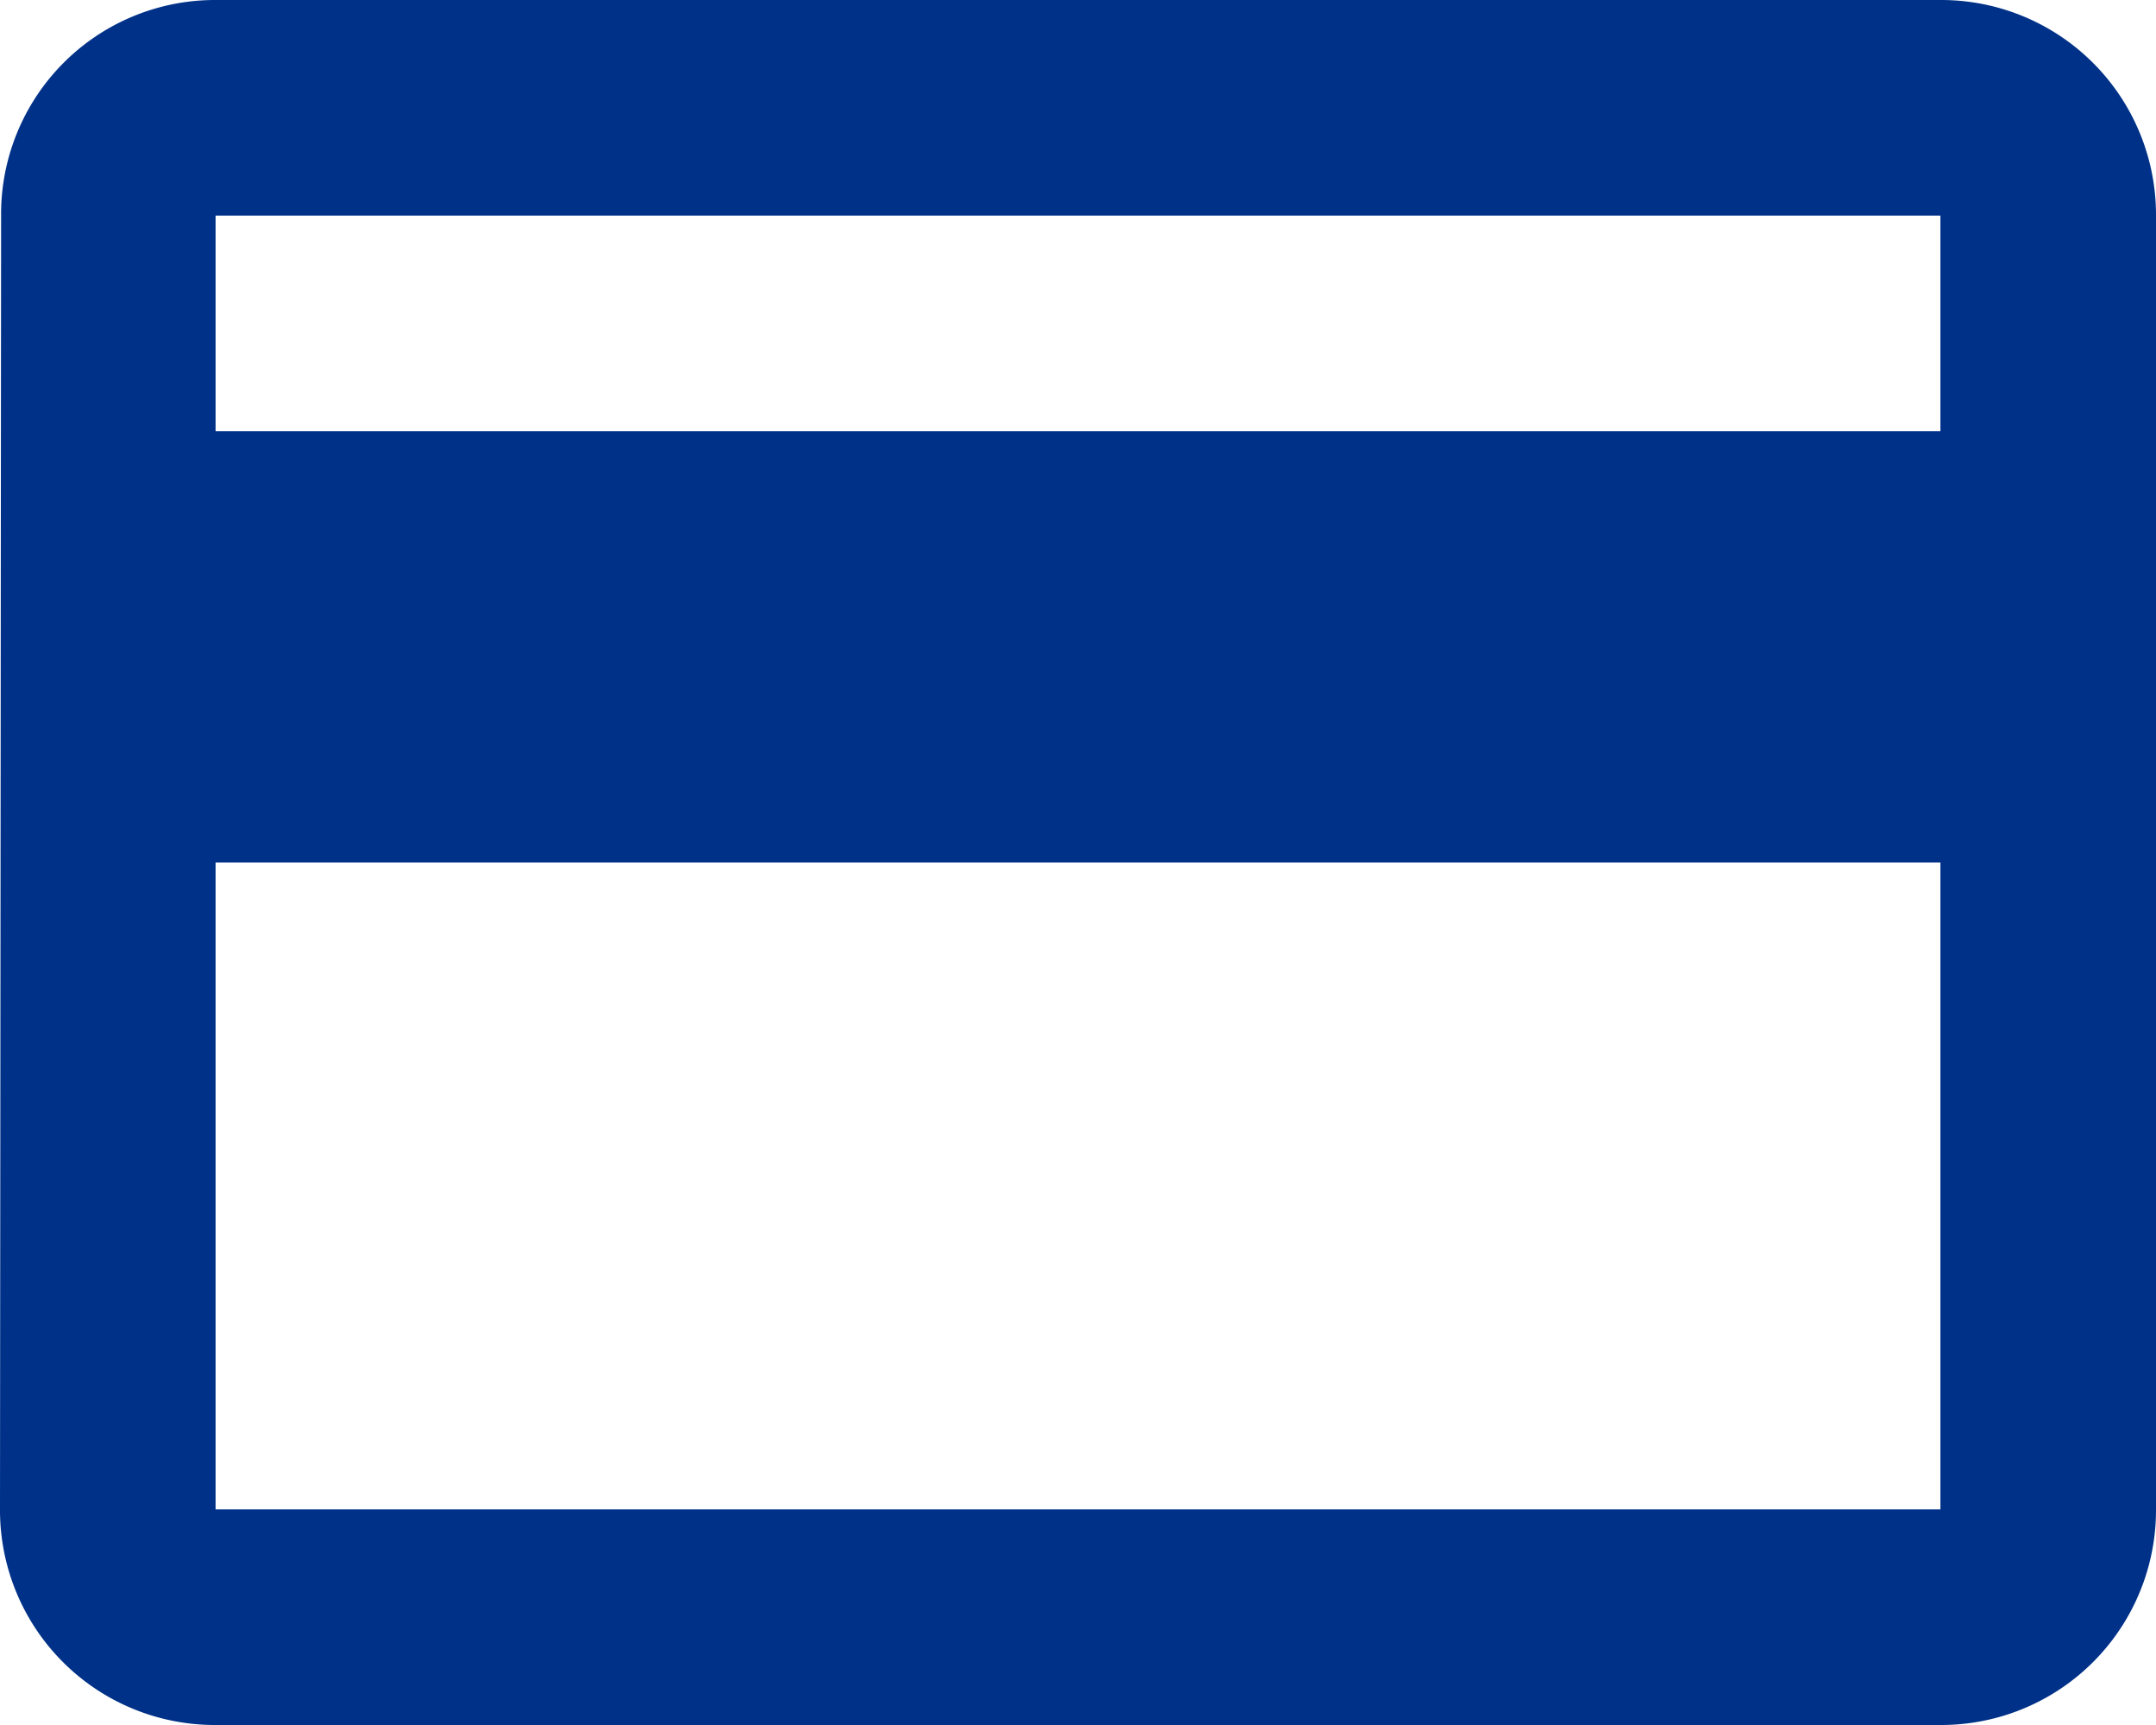 <svg xmlns="http://www.w3.org/2000/svg" width="45" height="36" viewBox="0 0 45 36">
  <path id="Icon_material-payment" data-name="Icon material-payment" d="M43.5,6H7.5a4.465,4.465,0,0,0-4.477,4.5L3,37.5A4.484,4.484,0,0,0,7.5,42h36A4.484,4.484,0,0,0,48,37.5v-27A4.484,4.484,0,0,0,43.5,6Zm0,31.5H7.5V24h36Zm0-22.5H7.5V10.5h36Z" transform="translate(-3 -6)" fill="#003188"/>
</svg>

